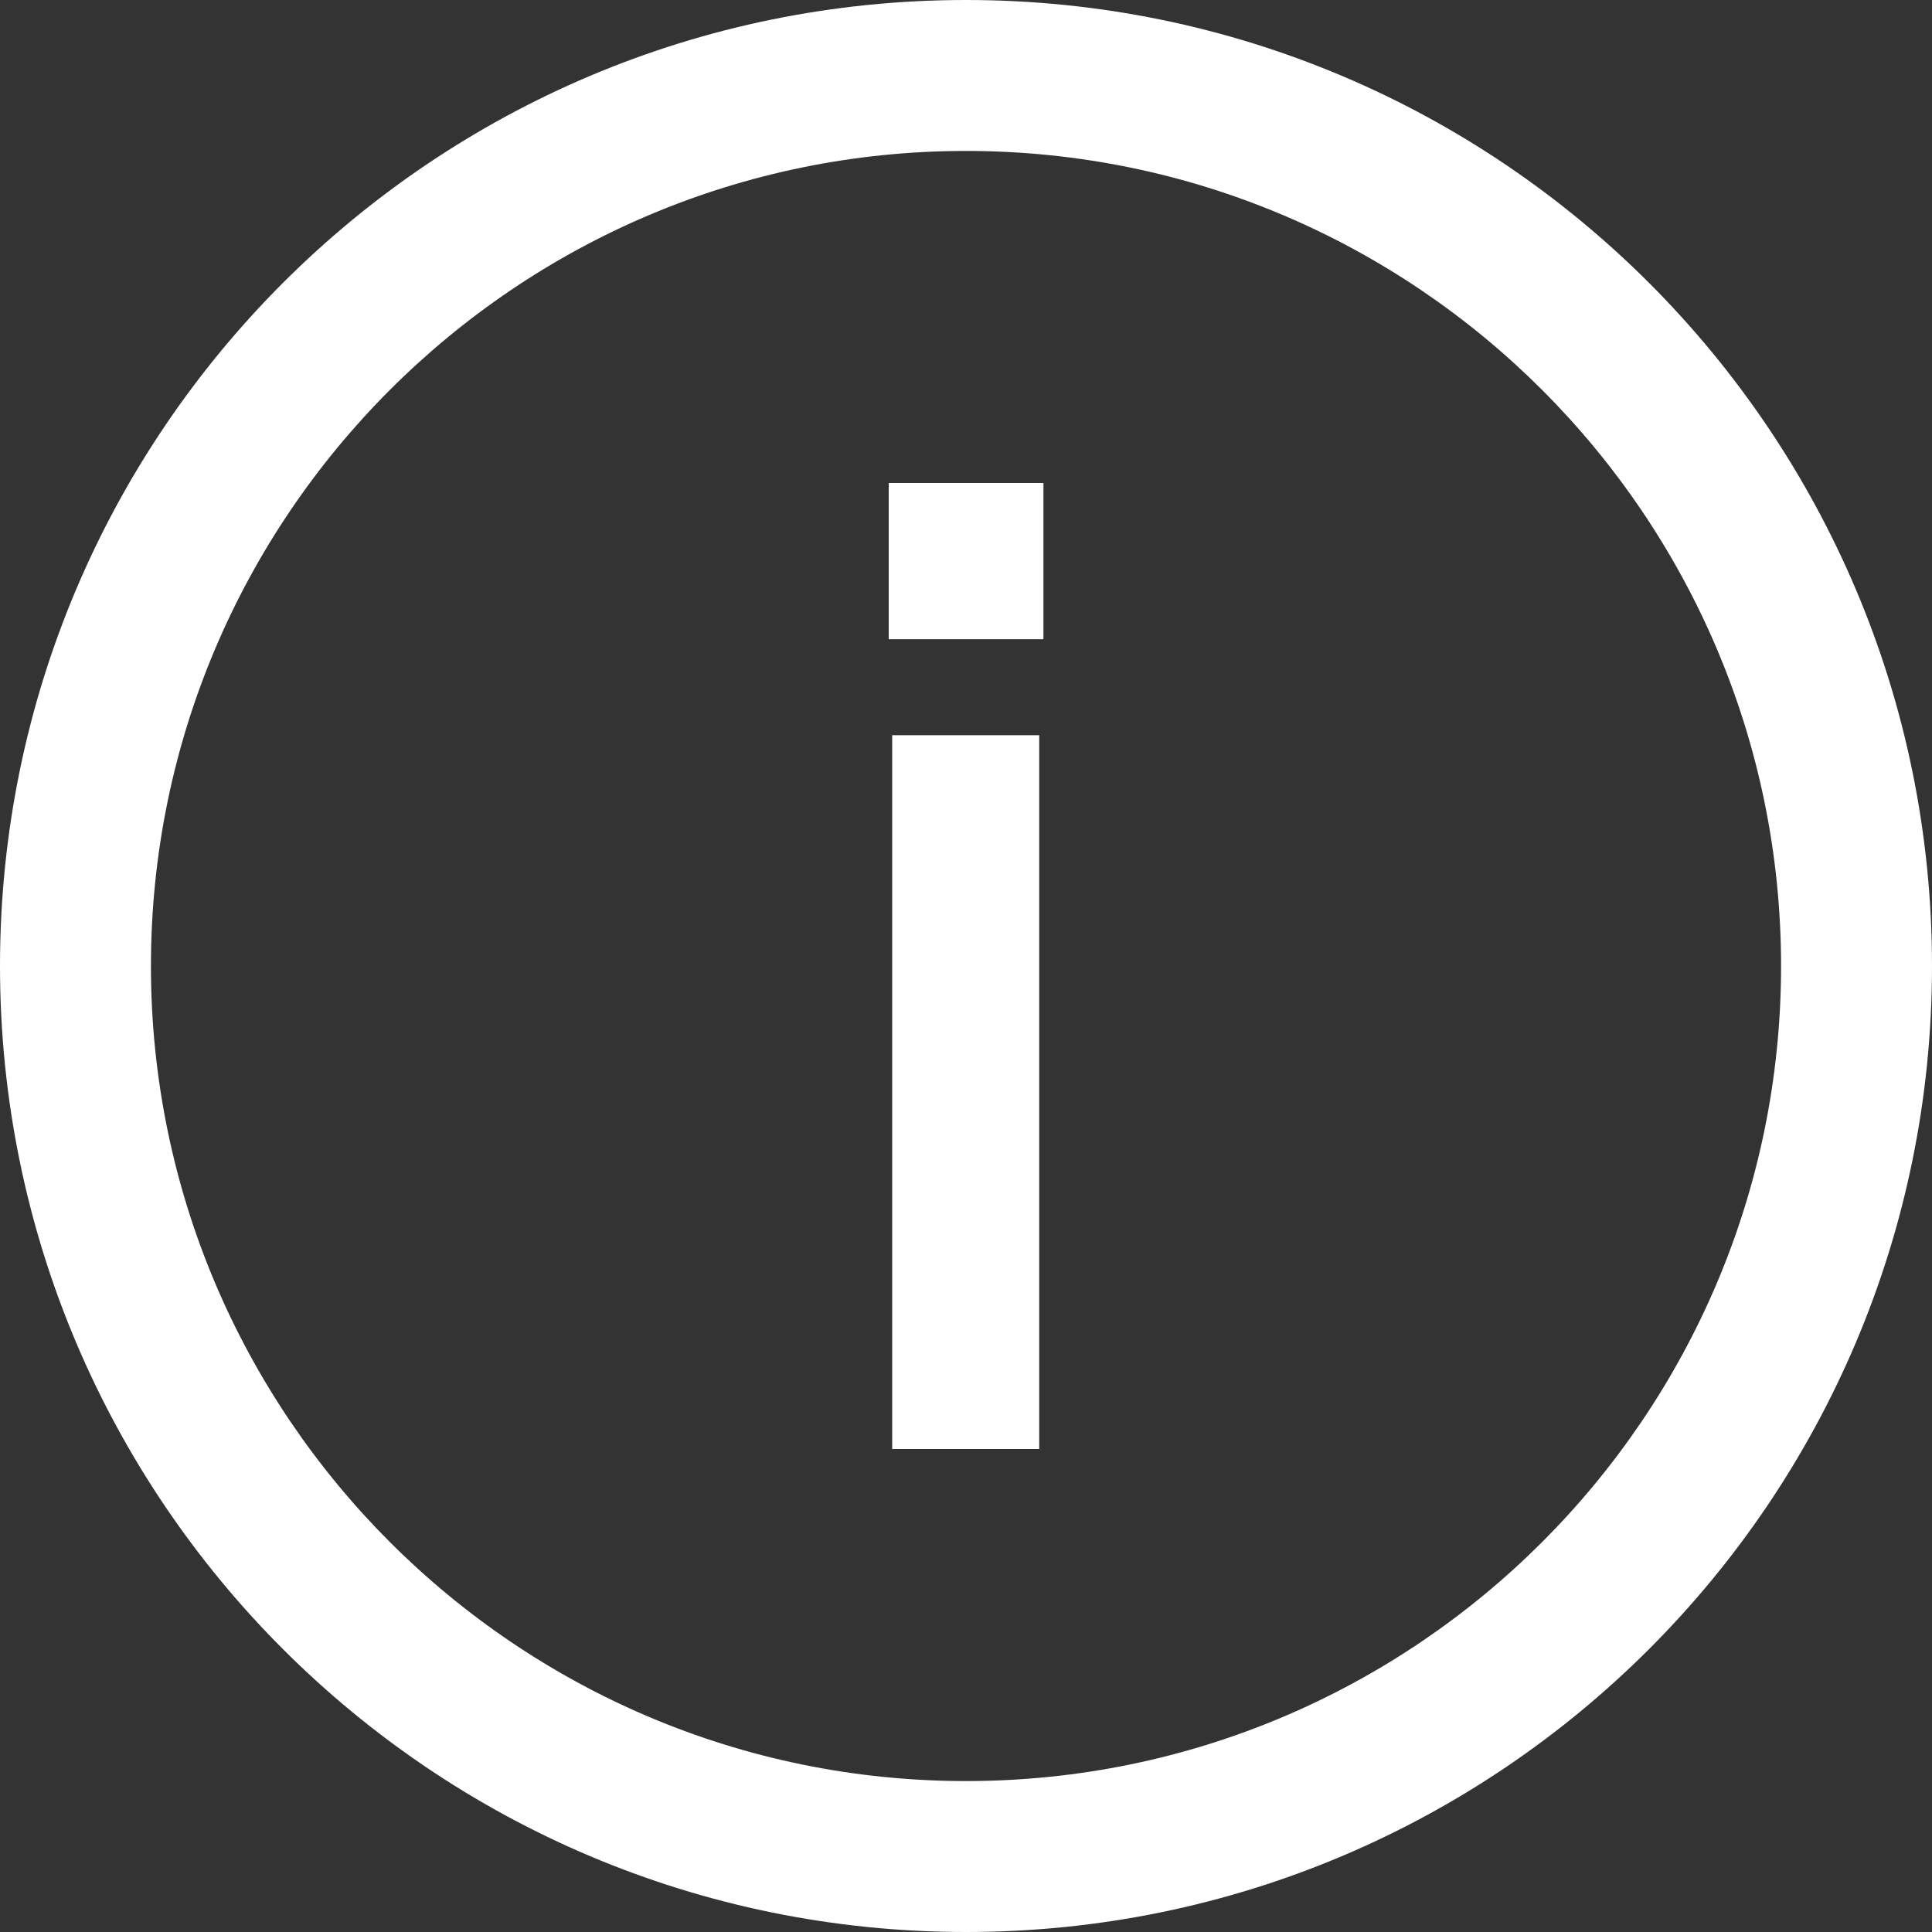 <?xml version="1.0" encoding="UTF-8"?>
<svg id="uuid-be6ea24e-f1b0-4c46-97ef-29c5ec6cfde9" data-name="Calque 1" xmlns="http://www.w3.org/2000/svg" viewBox="0 0 128 128">
  <rect x="0" y="0" width="128" height="128" fill="#333333" stroke="none"/>
  <defs>
    <style>
      .uuid-765395ed-eb1b-4bbf-8ffe-07c046ea93c9 {
        fill: #fff;
        stroke-width: 0px;
      }
    </style>
  </defs>
  <path class="uuid-765395ed-eb1b-4bbf-8ffe-07c046ea93c9" d="M64,10c29.78,0,54,24.22,54,54s-24.22,54-54,54S10,93.78,10,64,34.22,10,64,10M64,0C28.65,0,0,28.65,0,64s28.65,64,64,64,64-28.65,64-64S99.35,0,64,0h0Z"/>
  <path class="uuid-765395ed-eb1b-4bbf-8ffe-07c046ea93c9" d="M69.13,42.35h-10.25v-10.35h10.25v10.35ZM59.11,48.71h9.74v47.29h-9.74v-47.29Z"/>
</svg>